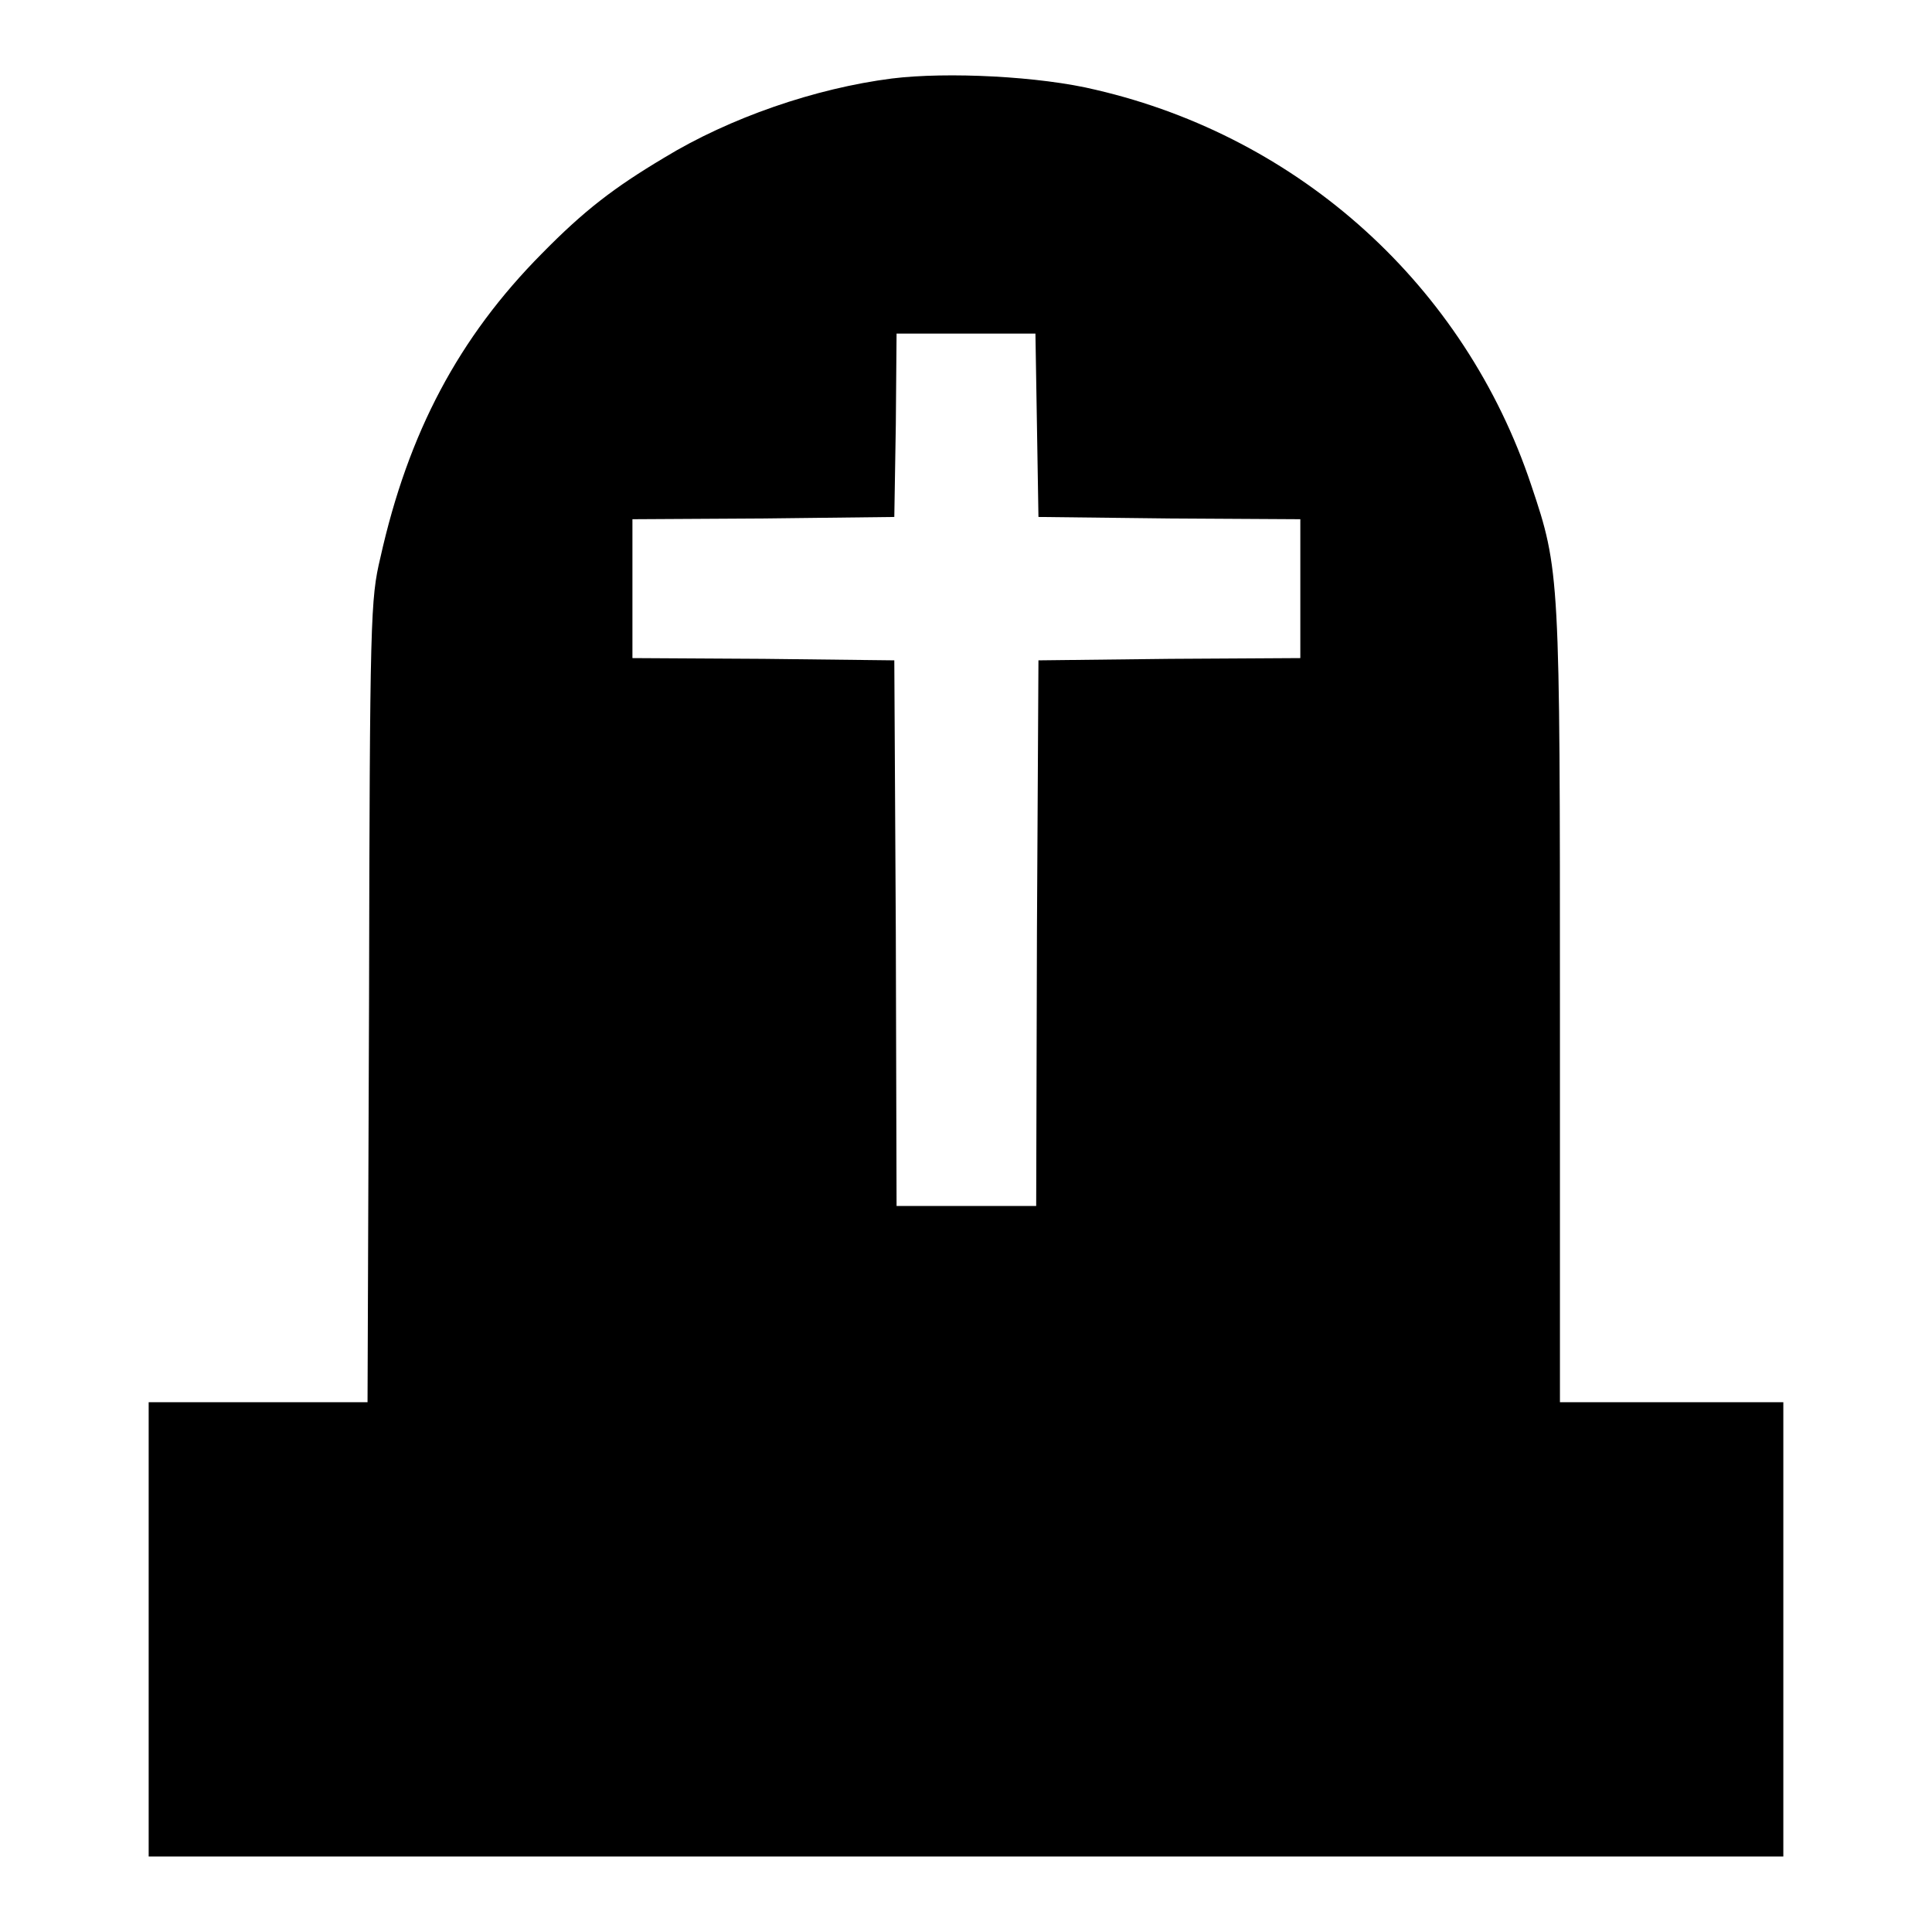 <?xml version="1.0" encoding="utf-8"?>
<!-- Svg Vector Icons : http://www.onlinewebfonts.com/icon -->
<!DOCTYPE svg PUBLIC "-//W3C//DTD SVG 1.1//EN" "http://www.w3.org/Graphics/SVG/1.1/DTD/svg11.dtd">
<svg version="1.1" xmlns="http://www.w3.org/2000/svg" xmlns:xlink="http://www.w3.org/1999/xlink" x="0px" y="0px" viewBox="0 0 256 256" enable-background="new 0 0 256 256" xml:space="preserve">
<g><g><g><path fill="#000000" d="M118.2,10.4C108,11.7,96.7,15.6,88,20.9c-6.7,4-10.6,7-16.2,12.7C60.8,44.7,54.1,57.3,50.4,73.9c-1.3,5.5-1.4,7.6-1.5,58.8l-0.2,53.1H34.1H19.7v30.1V246H128h108.3v-30.1v-30.1h-14.8h-14.8v-52.2c0-57.5,0-58-3.8-69.3c-8.8-26.4-30.6-46.1-57.7-52.4C137.8,10.1,125.5,9.5,118.2,10.4z M137.4,56.3l0.2,12.2l17.4,0.2l17.3,0.1v9.2v9.2l-17.3,0.1l-17.4,0.2l-0.2,36.1l-0.1,36.2H128h-9.2l-0.1-36.2l-0.2-36.1l-17.3-0.2l-17.4-0.1v-9.2v-9.2l17.4-0.1l17.3-0.2l0.2-12.2l0.1-12.1h9.2h9.2L137.4,56.3z"/></g></g></g>
</svg>